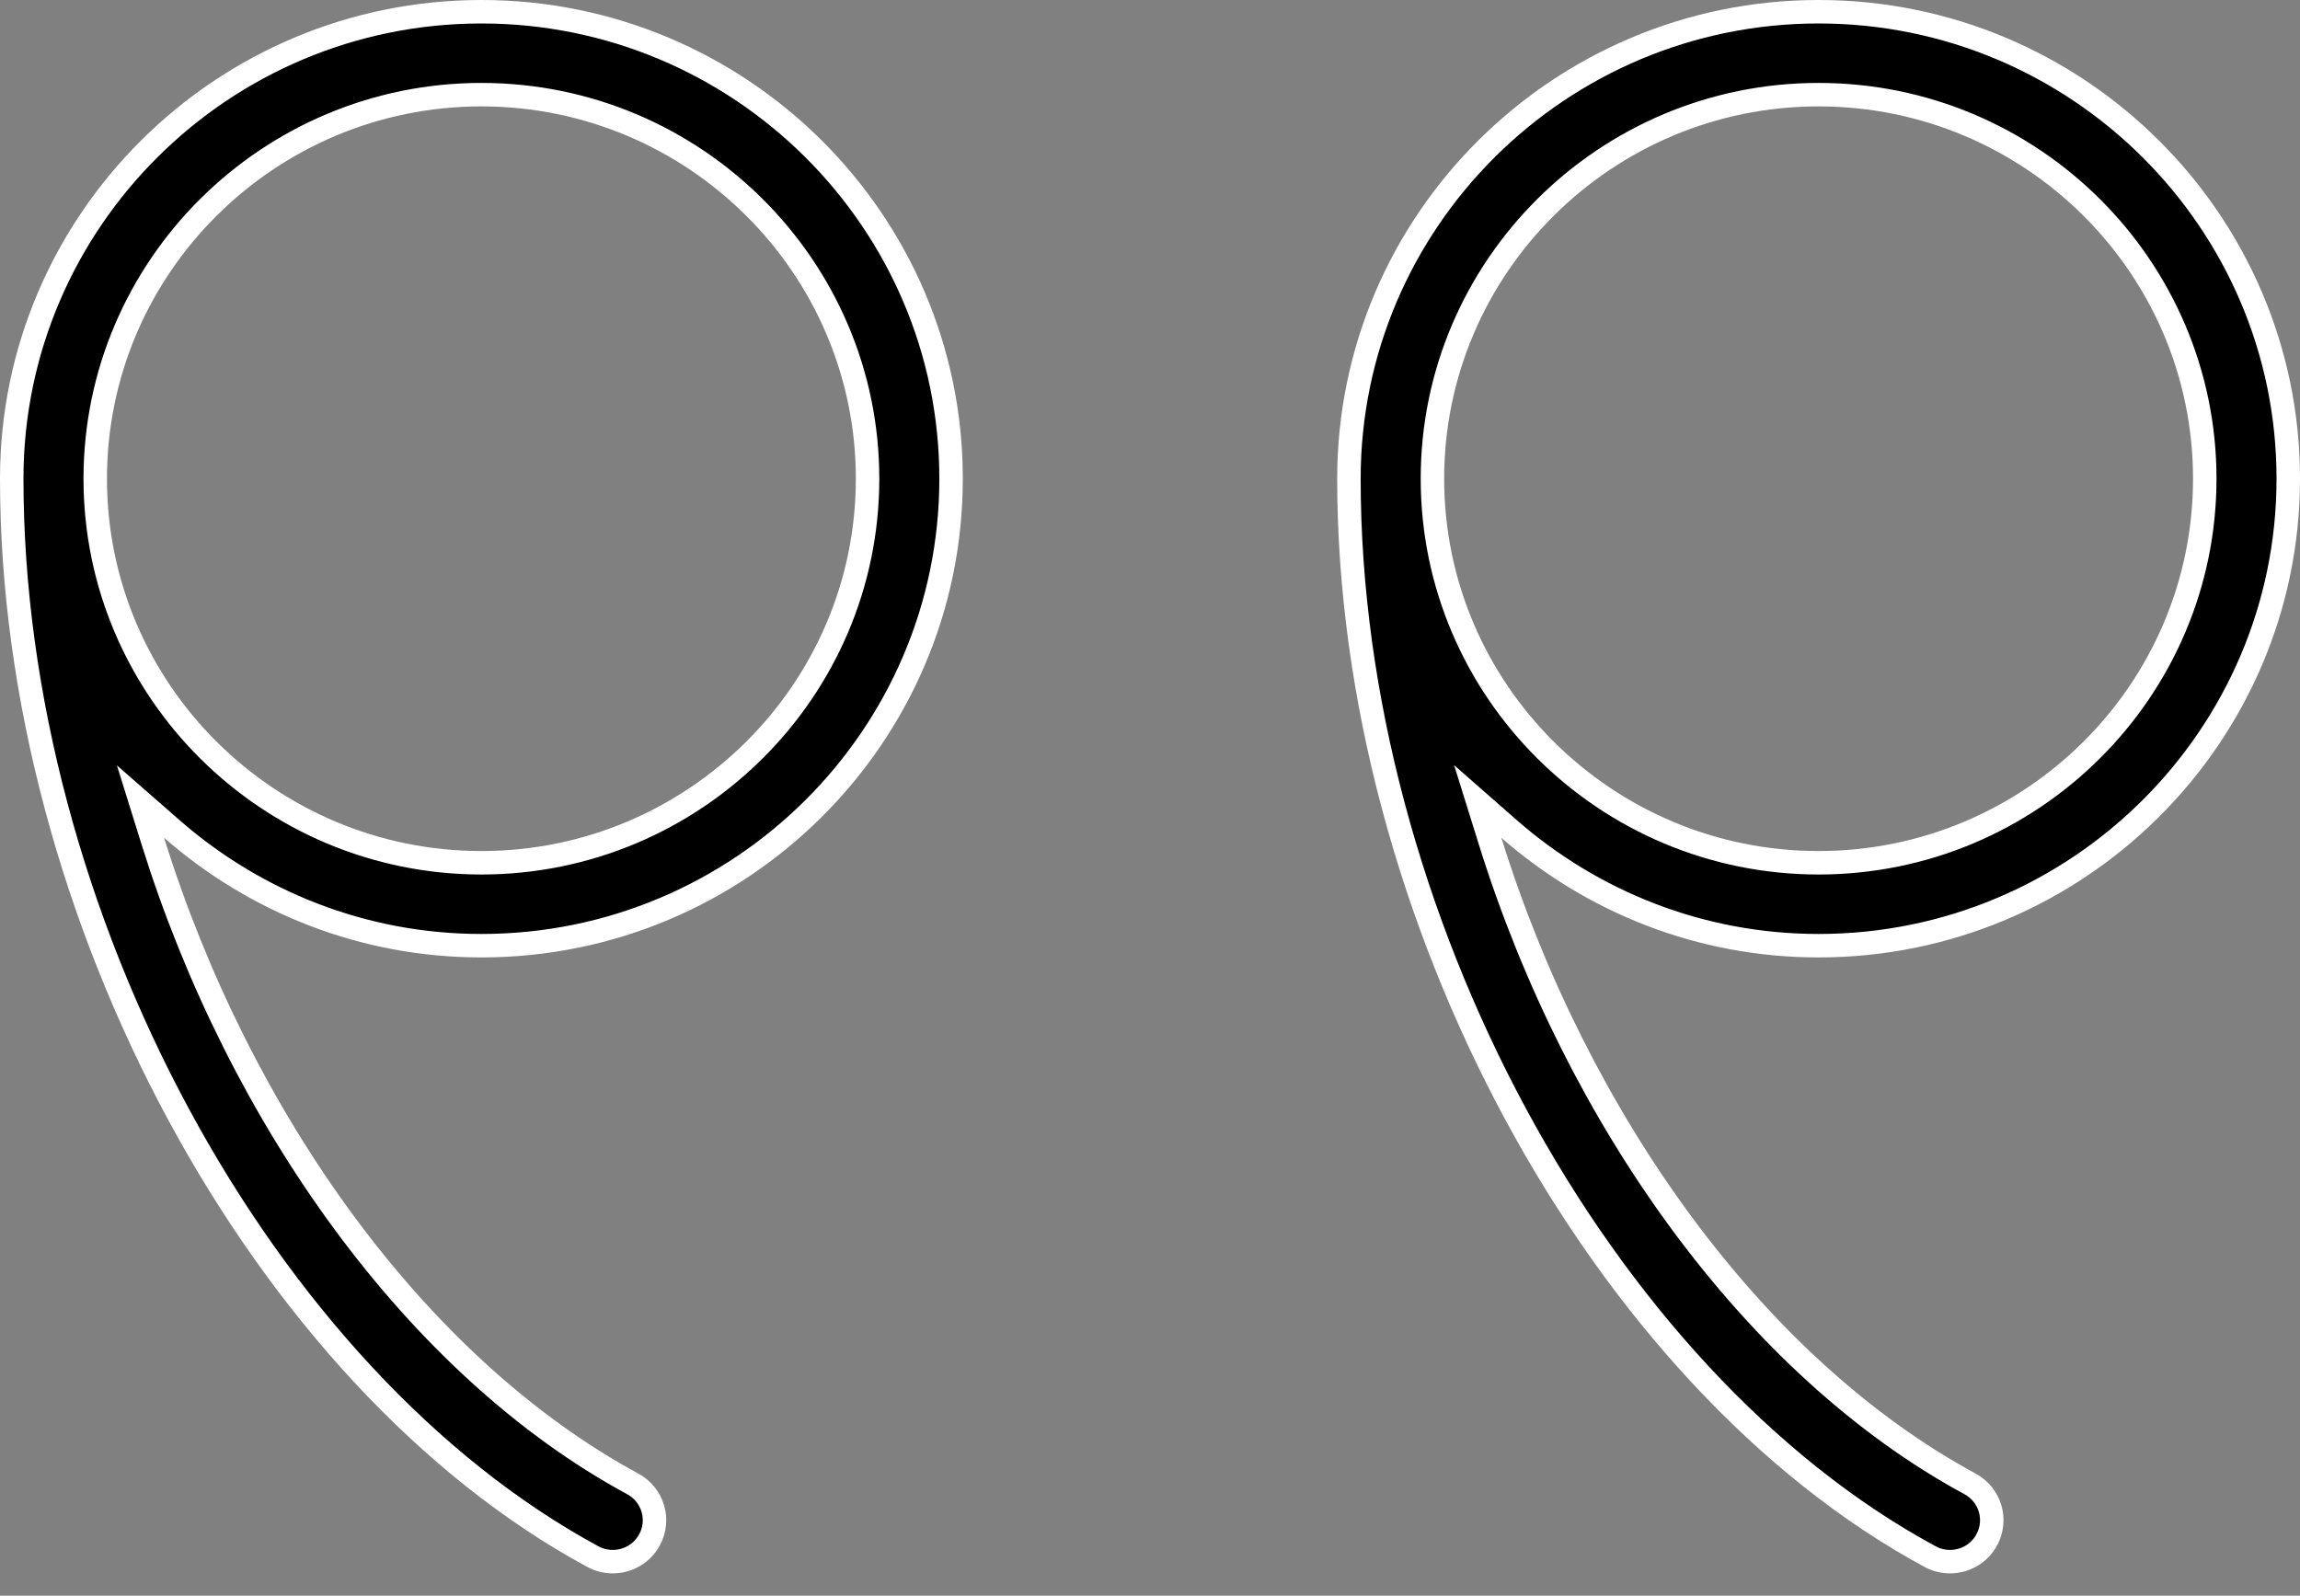 <svg width="49" height="34" viewBox="0 0 49 34" fill="none" xmlns="http://www.w3.org/2000/svg">
<rect x="0" y="0" width="49" height="34" fill="#808080" stroke="none"/>
<path d="M3.257 17.926L2.993 17.079L3.661 17.663C5.425 19.206 7.729 20.15 10.256 20.15C15.775 20.15 20.262 15.684 20.262 10.2C20.262 4.716 15.775 0.25 10.256 0.25C4.737 0.25 0.25 4.716 0.25 10.2C0.25 14.834 1.582 19.626 3.801 23.738C6.02 27.851 9.117 31.266 12.629 33.166L12.629 33.166C12.765 33.24 12.91 33.274 13.053 33.274C13.371 33.274 13.675 33.107 13.835 32.813L13.836 32.812C14.07 32.386 13.912 31.851 13.48 31.617C8.876 29.125 5.102 23.837 3.257 17.926ZM18.483 10.2C18.483 14.714 14.79 18.383 10.256 18.383C5.722 18.383 2.029 14.714 2.029 10.2C2.029 5.686 5.722 2.017 10.256 2.017C14.79 2.017 18.483 5.686 18.483 10.2Z" fill="black" stroke="white" stroke-width="0.5"/>
<path d="M31.746 17.924L31.482 17.077L32.149 17.662C33.913 19.206 36.218 20.15 38.744 20.15C44.262 20.15 48.75 15.684 48.75 10.2C48.75 4.716 44.262 0.25 38.744 0.25C33.227 0.25 28.738 4.716 28.738 10.2C28.738 14.834 30.071 19.626 32.289 23.738C34.509 27.851 37.605 31.266 41.118 33.166L41.119 33.166C41.254 33.24 41.4 33.274 41.543 33.274C41.86 33.274 42.165 33.107 42.325 32.813L42.325 32.812C42.56 32.386 42.402 31.851 41.97 31.617C37.365 29.125 33.59 23.836 31.746 17.924ZM46.971 10.2C46.971 14.714 43.28 18.383 38.744 18.383C34.209 18.383 30.517 14.714 30.517 10.2C30.517 5.686 34.209 2.017 38.744 2.017C43.28 2.017 46.971 5.686 46.971 10.2Z" fill="black" stroke="white" stroke-width="0.5"/>
</svg>
